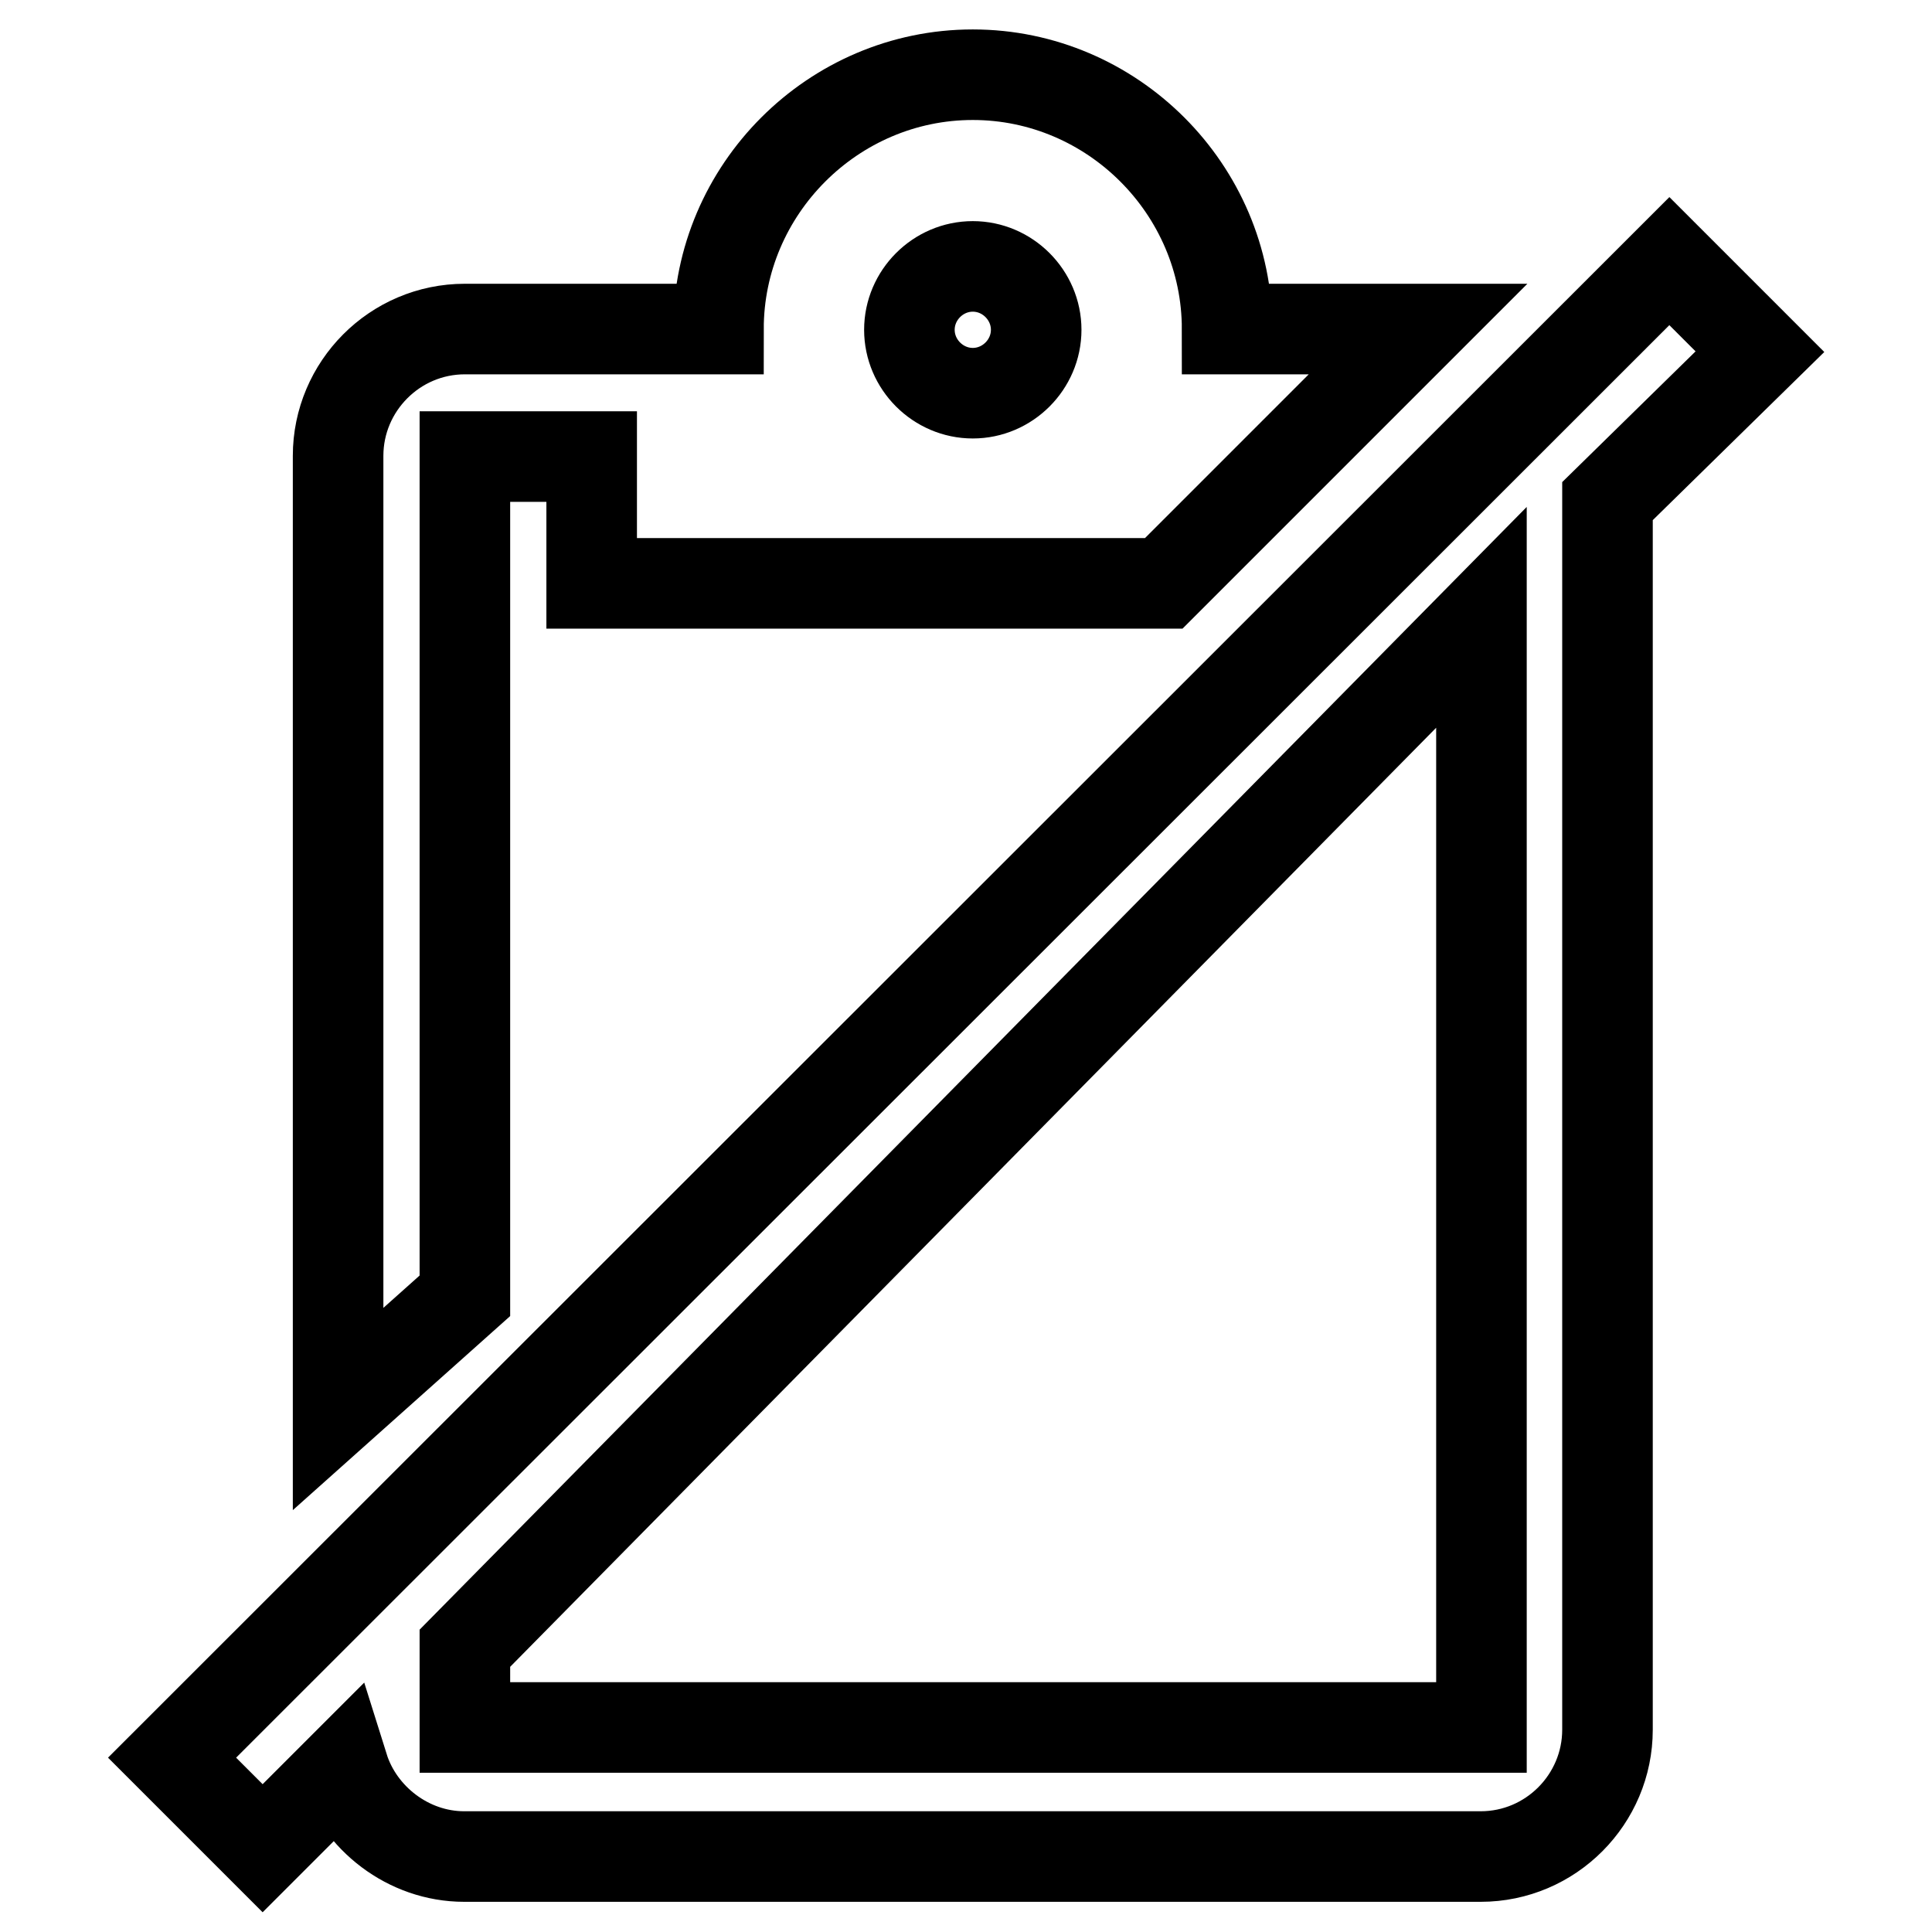 <?xml version="1.0" encoding="utf-8"?>
<!-- Svg Vector Icons : http://www.onlinewebfonts.com/icon -->
<!DOCTYPE svg PUBLIC "-//W3C//DTD SVG 1.1//EN" "http://www.w3.org/Graphics/SVG/1.1/DTD/svg11.dtd">
<svg version="1.1" xmlns="http://www.w3.org/2000/svg" xmlns:xlink="http://www.w3.org/1999/xlink" x="0px" y="0px" viewBox="0 0 256 256" enable-background="new 0 0 256 256" xml:space="preserve">
<g> <path stroke-width="12" fill-opacity="0" stroke="#000000"  d="M61.6,171.7V60.5h16.8v16.8h75.8l33.7-33.7h-25.3c0-18.5-15.2-33.7-33.7-33.7c-18.5,0-33.7,15.2-33.7,33.7 H61.6c-9.3,0-16.8,7.6-16.8,16.8v126.3L61.6,171.7z M128.9,35.3c4.6,0,8.4,3.8,8.4,8.4c0,4.6-3.8,8.4-8.4,8.4 c-4.6,0-8.4-3.8-8.4-8.4C120.5,39.1,124.3,35.3,128.9,35.3z M233.2,46.6l-12-12L22.8,232.9l12,12l10.7-10.7 c2.1,6.7,8.6,11.8,16,11.8h134.7c9.3,0,16.8-7.6,16.8-16.8V66.4L233.2,46.6L233.2,46.6z M196.3,228.9H61.6v-10.5L196.3,81.8V228.9z "/></g>
</svg>